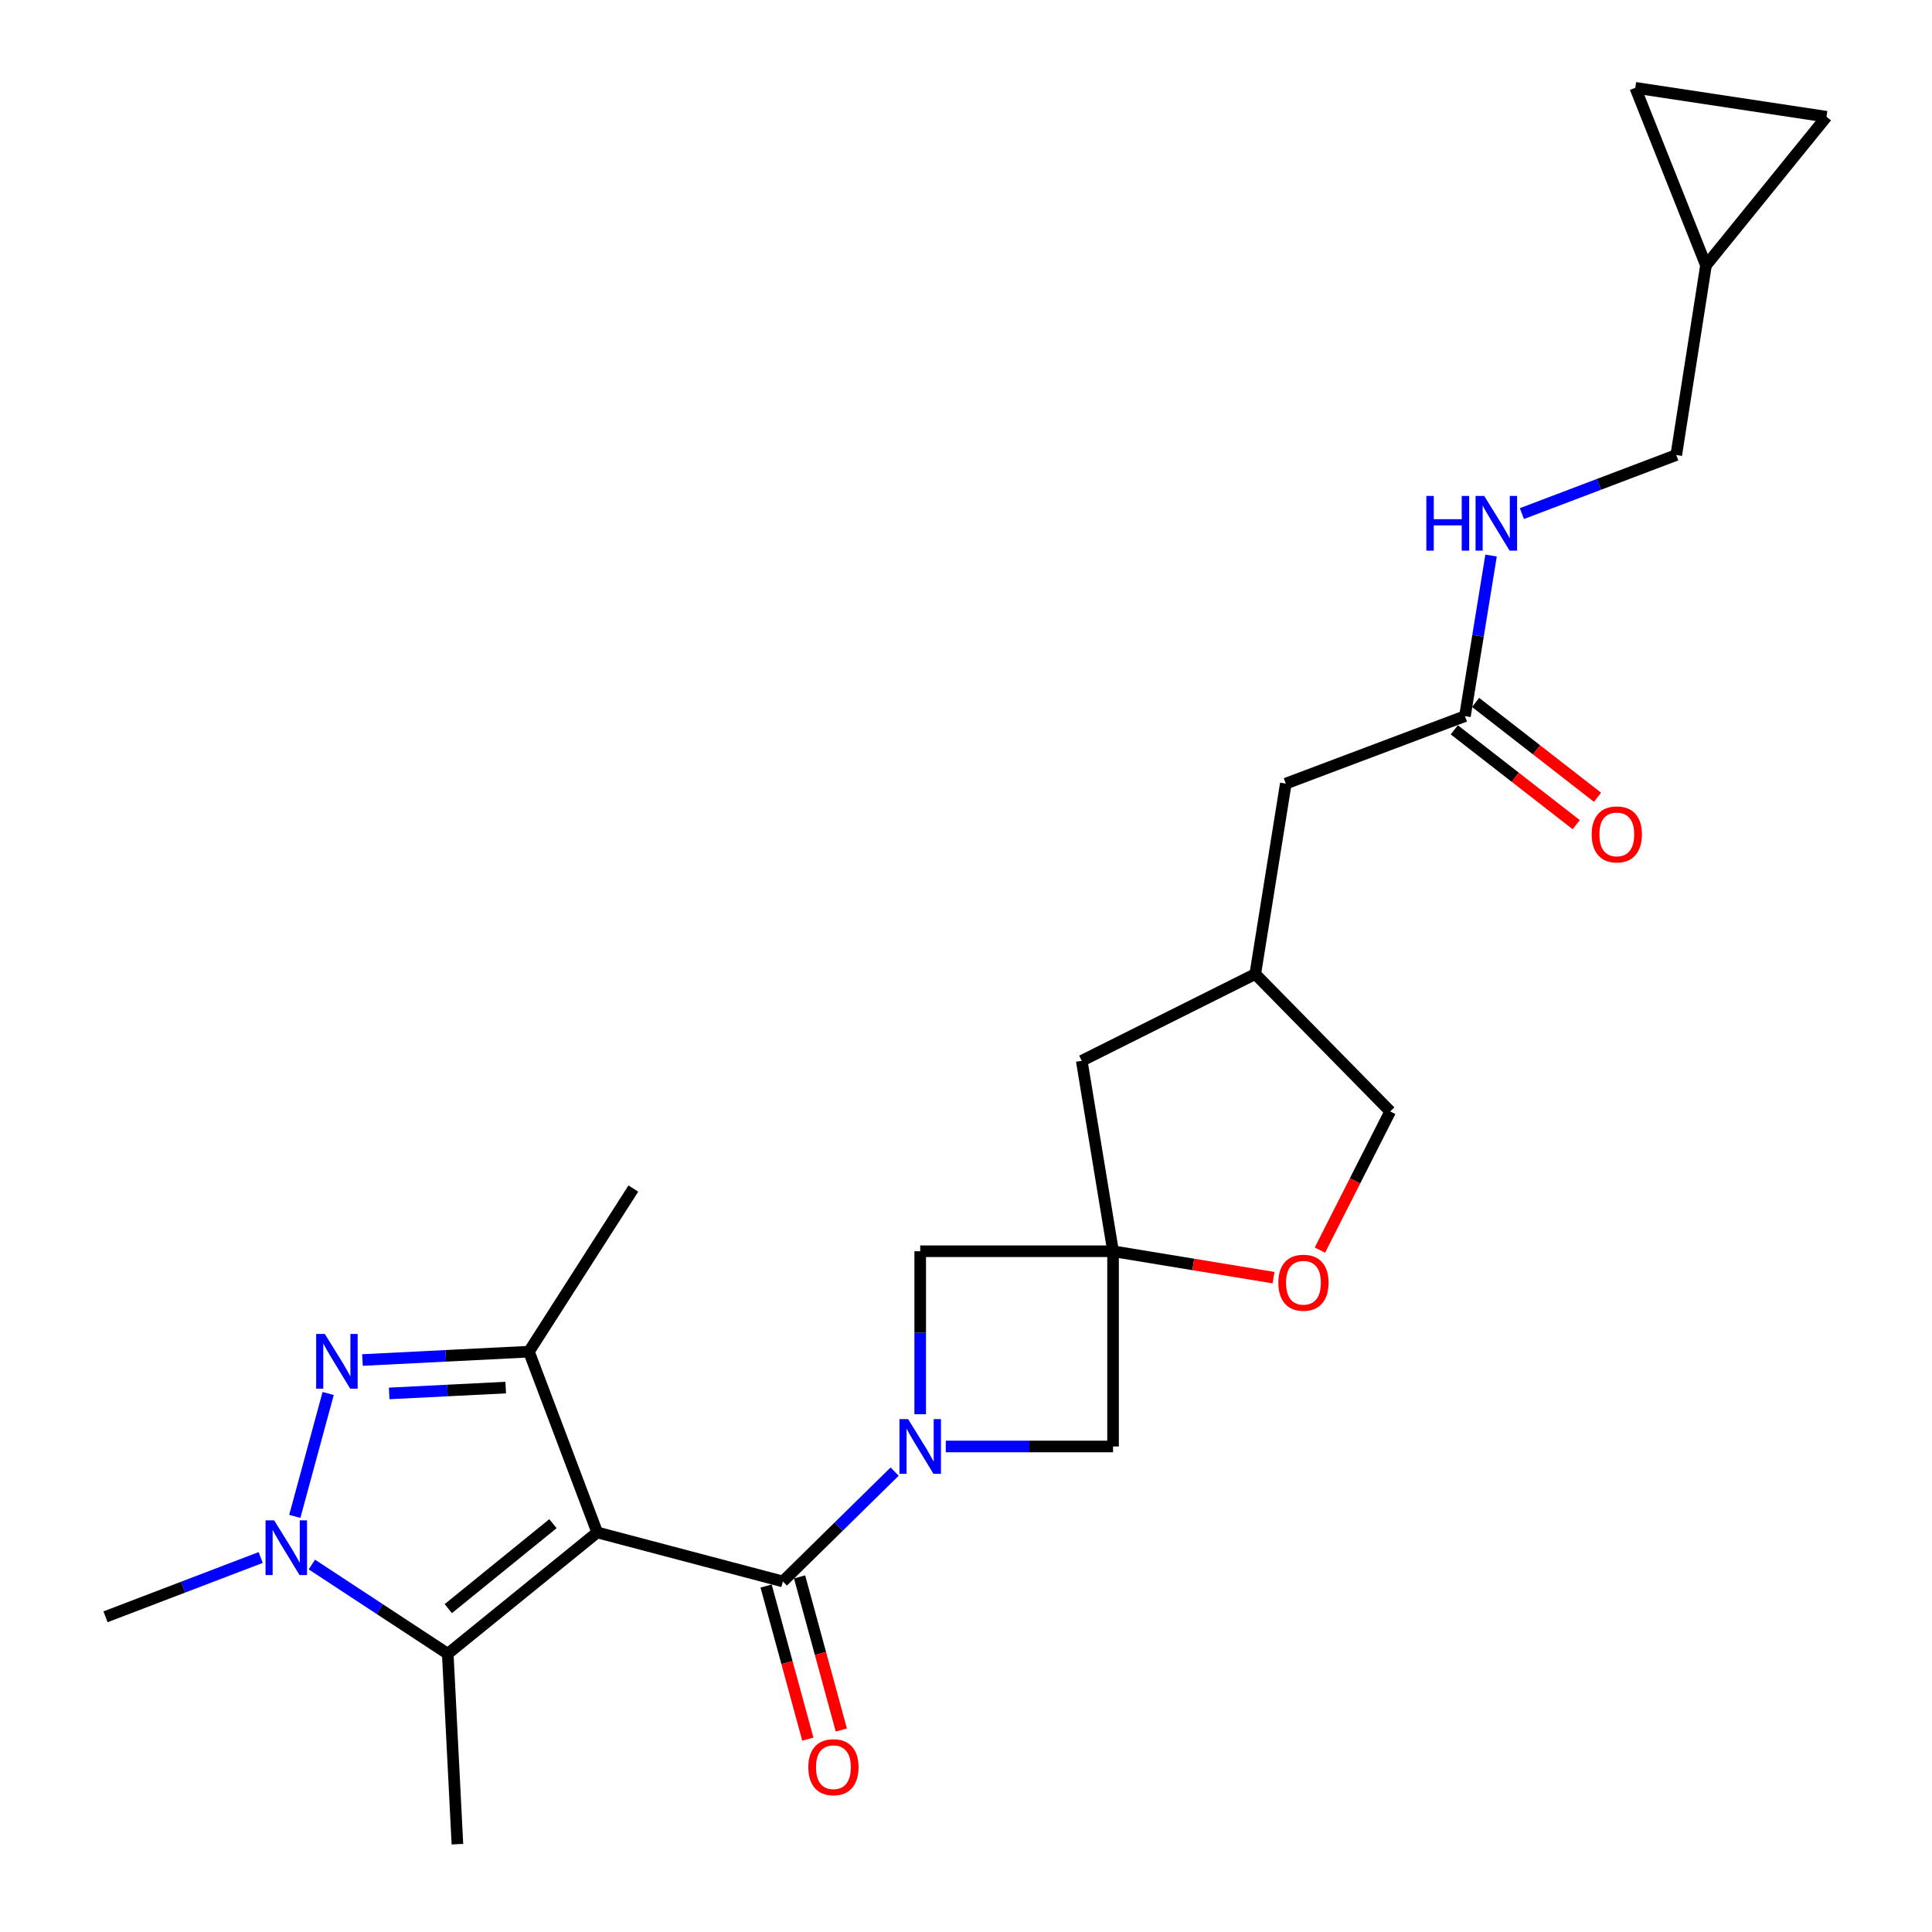 <?xml version='1.0' encoding='iso-8859-1'?>
<svg version='1.1' baseProfile='full'
              xmlns='http://www.w3.org/2000/svg'
                      xmlns:rdkit='http://www.rdkit.org/xml'
                      xmlns:xlink='http://www.w3.org/1999/xlink'
                  xml:space='preserve'
width='1000px' height='1000px' viewBox='0 0 1000 1000'>
<!-- END OF HEADER -->
<rect style='opacity:1.0;fill:#FFFFFF;stroke:none' width='1000' height='1000' x='0' y='0'> </rect>
<path class='bond-0' d='M 309.127,793.186 L 405.202,818.557' style='fill:none;fill-rule:evenodd;stroke:#000000;stroke-width:6px;stroke-linecap:butt;stroke-linejoin:miter;stroke-opacity:1' />
<path class='bond-4' d='M 309.127,793.186 L 273.775,699.616' style='fill:none;fill-rule:evenodd;stroke:#000000;stroke-width:6px;stroke-linecap:butt;stroke-linejoin:miter;stroke-opacity:1' />
<path class='bond-5' d='M 309.127,793.186 L 231.756,855.985' style='fill:none;fill-rule:evenodd;stroke:#000000;stroke-width:6px;stroke-linecap:butt;stroke-linejoin:miter;stroke-opacity:1' />
<path class='bond-5' d='M 286.2,788.657 L 232.04,832.616' style='fill:none;fill-rule:evenodd;stroke:#000000;stroke-width:6px;stroke-linecap:butt;stroke-linejoin:miter;stroke-opacity:1' />
<path class='bond-2' d='M 405.202,818.557 L 434.133,790.126' style='fill:none;fill-rule:evenodd;stroke:#000000;stroke-width:6px;stroke-linecap:butt;stroke-linejoin:miter;stroke-opacity:1' />
<path class='bond-2' d='M 434.133,790.126 L 463.064,761.695' style='fill:none;fill-rule:evenodd;stroke:#0000FF;stroke-width:6px;stroke-linecap:butt;stroke-linejoin:miter;stroke-opacity:1' />
<path class='bond-12' d='M 396.536,820.919 L 407.335,860.547' style='fill:none;fill-rule:evenodd;stroke:#000000;stroke-width:6px;stroke-linecap:butt;stroke-linejoin:miter;stroke-opacity:1' />
<path class='bond-12' d='M 407.335,860.547 L 418.135,900.175' style='fill:none;fill-rule:evenodd;stroke:#FF0000;stroke-width:6px;stroke-linecap:butt;stroke-linejoin:miter;stroke-opacity:1' />
<path class='bond-12' d='M 413.869,816.195 L 424.668,855.823' style='fill:none;fill-rule:evenodd;stroke:#000000;stroke-width:6px;stroke-linecap:butt;stroke-linejoin:miter;stroke-opacity:1' />
<path class='bond-12' d='M 424.668,855.823 L 435.468,895.451' style='fill:none;fill-rule:evenodd;stroke:#FF0000;stroke-width:6px;stroke-linecap:butt;stroke-linejoin:miter;stroke-opacity:1' />
<path class='bond-1' d='M 187.614,703.942 L 230.695,701.779' style='fill:none;fill-rule:evenodd;stroke:#0000FF;stroke-width:6px;stroke-linecap:butt;stroke-linejoin:miter;stroke-opacity:1' />
<path class='bond-1' d='M 230.695,701.779 L 273.775,699.616' style='fill:none;fill-rule:evenodd;stroke:#000000;stroke-width:6px;stroke-linecap:butt;stroke-linejoin:miter;stroke-opacity:1' />
<path class='bond-1' d='M 201.439,721.236 L 231.596,719.722' style='fill:none;fill-rule:evenodd;stroke:#0000FF;stroke-width:6px;stroke-linecap:butt;stroke-linejoin:miter;stroke-opacity:1' />
<path class='bond-1' d='M 231.596,719.722 L 261.752,718.208' style='fill:none;fill-rule:evenodd;stroke:#000000;stroke-width:6px;stroke-linecap:butt;stroke-linejoin:miter;stroke-opacity:1' />
<path class='bond-25' d='M 169.861,721.266 L 152.585,784.873' style='fill:none;fill-rule:evenodd;stroke:#0000FF;stroke-width:6px;stroke-linecap:butt;stroke-linejoin:miter;stroke-opacity:1' />
<path class='bond-7' d='M 489.531,748.692 L 532.822,748.692' style='fill:none;fill-rule:evenodd;stroke:#0000FF;stroke-width:6px;stroke-linecap:butt;stroke-linejoin:miter;stroke-opacity:1' />
<path class='bond-7' d='M 532.822,748.692 L 576.114,748.692' style='fill:none;fill-rule:evenodd;stroke:#000000;stroke-width:6px;stroke-linecap:butt;stroke-linejoin:miter;stroke-opacity:1' />
<path class='bond-8' d='M 476.296,732.005 L 476.296,689.826' style='fill:none;fill-rule:evenodd;stroke:#0000FF;stroke-width:6px;stroke-linecap:butt;stroke-linejoin:miter;stroke-opacity:1' />
<path class='bond-8' d='M 476.296,689.826 L 476.296,647.646' style='fill:none;fill-rule:evenodd;stroke:#000000;stroke-width:6px;stroke-linecap:butt;stroke-linejoin:miter;stroke-opacity:1' />
<path class='bond-3' d='M 161.417,809.795 L 196.586,832.89' style='fill:none;fill-rule:evenodd;stroke:#0000FF;stroke-width:6px;stroke-linecap:butt;stroke-linejoin:miter;stroke-opacity:1' />
<path class='bond-3' d='M 196.586,832.89 L 231.756,855.985' style='fill:none;fill-rule:evenodd;stroke:#000000;stroke-width:6px;stroke-linecap:butt;stroke-linejoin:miter;stroke-opacity:1' />
<path class='bond-22' d='M 134.933,806.161 L 94.775,821.507' style='fill:none;fill-rule:evenodd;stroke:#0000FF;stroke-width:6px;stroke-linecap:butt;stroke-linejoin:miter;stroke-opacity:1' />
<path class='bond-22' d='M 94.775,821.507 L 54.617,836.852' style='fill:none;fill-rule:evenodd;stroke:#000000;stroke-width:6px;stroke-linecap:butt;stroke-linejoin:miter;stroke-opacity:1' />
<path class='bond-23' d='M 273.775,699.616 L 327.821,615.198' style='fill:none;fill-rule:evenodd;stroke:#000000;stroke-width:6px;stroke-linecap:butt;stroke-linejoin:miter;stroke-opacity:1' />
<path class='bond-24' d='M 231.756,855.985 L 236.756,954.545' style='fill:none;fill-rule:evenodd;stroke:#000000;stroke-width:6px;stroke-linecap:butt;stroke-linejoin:miter;stroke-opacity:1' />
<path class='bond-6' d='M 576.114,647.646 L 476.296,647.646' style='fill:none;fill-rule:evenodd;stroke:#000000;stroke-width:6px;stroke-linecap:butt;stroke-linejoin:miter;stroke-opacity:1' />
<path class='bond-9' d='M 576.114,647.646 L 617.64,654.476' style='fill:none;fill-rule:evenodd;stroke:#000000;stroke-width:6px;stroke-linecap:butt;stroke-linejoin:miter;stroke-opacity:1' />
<path class='bond-9' d='M 617.64,654.476 L 659.167,661.306' style='fill:none;fill-rule:evenodd;stroke:#FF0000;stroke-width:6px;stroke-linecap:butt;stroke-linejoin:miter;stroke-opacity:1' />
<path class='bond-16' d='M 576.114,647.646 L 559.905,549.076' style='fill:none;fill-rule:evenodd;stroke:#000000;stroke-width:6px;stroke-linecap:butt;stroke-linejoin:miter;stroke-opacity:1' />
<path class='bond-26' d='M 576.114,647.646 L 576.114,748.692' style='fill:none;fill-rule:evenodd;stroke:#000000;stroke-width:6px;stroke-linecap:butt;stroke-linejoin:miter;stroke-opacity:1' />
<path class='bond-21' d='M 683.184,647.052 L 701.381,611.164' style='fill:none;fill-rule:evenodd;stroke:#FF0000;stroke-width:6px;stroke-linecap:butt;stroke-linejoin:miter;stroke-opacity:1' />
<path class='bond-21' d='M 701.381,611.164 L 719.578,575.275' style='fill:none;fill-rule:evenodd;stroke:#000000;stroke-width:6px;stroke-linecap:butt;stroke-linejoin:miter;stroke-opacity:1' />
<path class='bond-10' d='M 758.253,370.669 L 665.532,405.592' style='fill:none;fill-rule:evenodd;stroke:#000000;stroke-width:6px;stroke-linecap:butt;stroke-linejoin:miter;stroke-opacity:1' />
<path class='bond-15' d='M 758.253,370.669 L 765.015,329.109' style='fill:none;fill-rule:evenodd;stroke:#000000;stroke-width:6px;stroke-linecap:butt;stroke-linejoin:miter;stroke-opacity:1' />
<path class='bond-15' d='M 765.015,329.109 L 771.777,287.549' style='fill:none;fill-rule:evenodd;stroke:#0000FF;stroke-width:6px;stroke-linecap:butt;stroke-linejoin:miter;stroke-opacity:1' />
<path class='bond-17' d='M 752.738,377.759 L 784.293,402.302' style='fill:none;fill-rule:evenodd;stroke:#000000;stroke-width:6px;stroke-linecap:butt;stroke-linejoin:miter;stroke-opacity:1' />
<path class='bond-17' d='M 784.293,402.302 L 815.848,426.844' style='fill:none;fill-rule:evenodd;stroke:#FF0000;stroke-width:6px;stroke-linecap:butt;stroke-linejoin:miter;stroke-opacity:1' />
<path class='bond-17' d='M 763.768,363.578 L 795.323,388.121' style='fill:none;fill-rule:evenodd;stroke:#000000;stroke-width:6px;stroke-linecap:butt;stroke-linejoin:miter;stroke-opacity:1' />
<path class='bond-17' d='M 795.323,388.121 L 826.877,412.663' style='fill:none;fill-rule:evenodd;stroke:#FF0000;stroke-width:6px;stroke-linecap:butt;stroke-linejoin:miter;stroke-opacity:1' />
<path class='bond-11' d='M 883.013,137.368 L 867.633,235.509' style='fill:none;fill-rule:evenodd;stroke:#000000;stroke-width:6px;stroke-linecap:butt;stroke-linejoin:miter;stroke-opacity:1' />
<path class='bond-13' d='M 883.013,137.368 L 945.383,60.426' style='fill:none;fill-rule:evenodd;stroke:#000000;stroke-width:6px;stroke-linecap:butt;stroke-linejoin:miter;stroke-opacity:1' />
<path class='bond-14' d='M 883.013,137.368 L 846.423,45.455' style='fill:none;fill-rule:evenodd;stroke:#000000;stroke-width:6px;stroke-linecap:butt;stroke-linejoin:miter;stroke-opacity:1' />
<path class='bond-28' d='M 945.383,60.426 L 846.423,45.455' style='fill:none;fill-rule:evenodd;stroke:#000000;stroke-width:6px;stroke-linecap:butt;stroke-linejoin:miter;stroke-opacity:1' />
<path class='bond-20' d='M 787.722,265.839 L 827.678,250.674' style='fill:none;fill-rule:evenodd;stroke:#0000FF;stroke-width:6px;stroke-linecap:butt;stroke-linejoin:miter;stroke-opacity:1' />
<path class='bond-20' d='M 827.678,250.674 L 867.633,235.509' style='fill:none;fill-rule:evenodd;stroke:#000000;stroke-width:6px;stroke-linecap:butt;stroke-linejoin:miter;stroke-opacity:1' />
<path class='bond-18' d='M 559.905,549.076 L 649.722,504.162' style='fill:none;fill-rule:evenodd;stroke:#000000;stroke-width:6px;stroke-linecap:butt;stroke-linejoin:miter;stroke-opacity:1' />
<path class='bond-19' d='M 649.722,504.162 L 665.532,405.592' style='fill:none;fill-rule:evenodd;stroke:#000000;stroke-width:6px;stroke-linecap:butt;stroke-linejoin:miter;stroke-opacity:1' />
<path class='bond-27' d='M 649.722,504.162 L 719.578,575.275' style='fill:none;fill-rule:evenodd;stroke:#000000;stroke-width:6px;stroke-linecap:butt;stroke-linejoin:miter;stroke-opacity:1' />
<path  class='atom-2' d='M 168.126 690.446
L 177.406 705.446
Q 178.326 706.926, 179.806 709.606
Q 181.286 712.286, 181.366 712.446
L 181.366 690.446
L 185.126 690.446
L 185.126 718.766
L 181.246 718.766
L 171.286 702.366
Q 170.126 700.446, 168.886 698.246
Q 167.686 696.046, 167.326 695.366
L 167.326 718.766
L 163.646 718.766
L 163.646 690.446
L 168.126 690.446
' fill='#0000FF'/>
<path  class='atom-3' d='M 470.036 734.532
L 479.316 749.532
Q 480.236 751.012, 481.716 753.692
Q 483.196 756.372, 483.276 756.532
L 483.276 734.532
L 487.036 734.532
L 487.036 762.852
L 483.156 762.852
L 473.196 746.452
Q 472.036 744.532, 470.796 742.332
Q 469.596 740.132, 469.236 739.452
L 469.236 762.852
L 465.556 762.852
L 465.556 734.532
L 470.036 734.532
' fill='#0000FF'/>
<path  class='atom-4' d='M 141.917 786.941
L 151.197 801.941
Q 152.117 803.421, 153.597 806.101
Q 155.077 808.781, 155.157 808.941
L 155.157 786.941
L 158.917 786.941
L 158.917 815.261
L 155.037 815.261
L 145.077 798.861
Q 143.917 796.941, 142.677 794.741
Q 141.477 792.541, 141.117 791.861
L 141.117 815.261
L 137.437 815.261
L 137.437 786.941
L 141.917 786.941
' fill='#0000FF'/>
<path  class='atom-10' d='M 661.664 663.935
Q 661.664 657.135, 665.024 653.335
Q 668.384 649.535, 674.664 649.535
Q 680.944 649.535, 684.304 653.335
Q 687.664 657.135, 687.664 663.935
Q 687.664 670.815, 684.264 674.735
Q 680.864 678.615, 674.664 678.615
Q 668.424 678.615, 665.024 674.735
Q 661.664 670.855, 661.664 663.935
M 674.664 675.415
Q 678.984 675.415, 681.304 672.535
Q 683.664 669.615, 683.664 663.935
Q 683.664 658.375, 681.304 655.575
Q 678.984 652.735, 674.664 652.735
Q 670.344 652.735, 667.984 655.535
Q 665.664 658.335, 665.664 663.935
Q 665.664 669.655, 667.984 672.535
Q 670.344 675.415, 674.664 675.415
' fill='#FF0000'/>
<path  class='atom-13' d='M 418.382 914.702
Q 418.382 907.902, 421.742 904.102
Q 425.102 900.302, 431.382 900.302
Q 437.662 900.302, 441.022 904.102
Q 444.382 907.902, 444.382 914.702
Q 444.382 921.582, 440.982 925.502
Q 437.582 929.382, 431.382 929.382
Q 425.142 929.382, 421.742 925.502
Q 418.382 921.622, 418.382 914.702
M 431.382 926.182
Q 435.702 926.182, 438.022 923.302
Q 440.382 920.382, 440.382 914.702
Q 440.382 909.142, 438.022 906.342
Q 435.702 903.502, 431.382 903.502
Q 427.062 903.502, 424.702 906.302
Q 422.382 909.102, 422.382 914.702
Q 422.382 920.422, 424.702 923.302
Q 427.062 926.182, 431.382 926.182
' fill='#FF0000'/>
<path  class='atom-16' d='M 738.272 256.701
L 742.112 256.701
L 742.112 268.741
L 756.592 268.741
L 756.592 256.701
L 760.432 256.701
L 760.432 285.021
L 756.592 285.021
L 756.592 271.941
L 742.112 271.941
L 742.112 285.021
L 738.272 285.021
L 738.272 256.701
' fill='#0000FF'/>
<path  class='atom-16' d='M 768.232 256.701
L 777.512 271.701
Q 778.432 273.181, 779.912 275.861
Q 781.392 278.541, 781.472 278.701
L 781.472 256.701
L 785.232 256.701
L 785.232 285.021
L 781.352 285.021
L 771.392 268.621
Q 770.232 266.701, 768.992 264.501
Q 767.792 262.301, 767.432 261.621
L 767.432 285.021
L 763.752 285.021
L 763.752 256.701
L 768.232 256.701
' fill='#0000FF'/>
<path  class='atom-18' d='M 823.852 431.881
Q 823.852 425.081, 827.212 421.281
Q 830.572 417.481, 836.852 417.481
Q 843.132 417.481, 846.492 421.281
Q 849.852 425.081, 849.852 431.881
Q 849.852 438.761, 846.452 442.681
Q 843.052 446.561, 836.852 446.561
Q 830.612 446.561, 827.212 442.681
Q 823.852 438.801, 823.852 431.881
M 836.852 443.361
Q 841.172 443.361, 843.492 440.481
Q 845.852 437.561, 845.852 431.881
Q 845.852 426.321, 843.492 423.521
Q 841.172 420.681, 836.852 420.681
Q 832.532 420.681, 830.172 423.481
Q 827.852 426.281, 827.852 431.881
Q 827.852 437.601, 830.172 440.481
Q 832.532 443.361, 836.852 443.361
' fill='#FF0000'/>
</svg>
